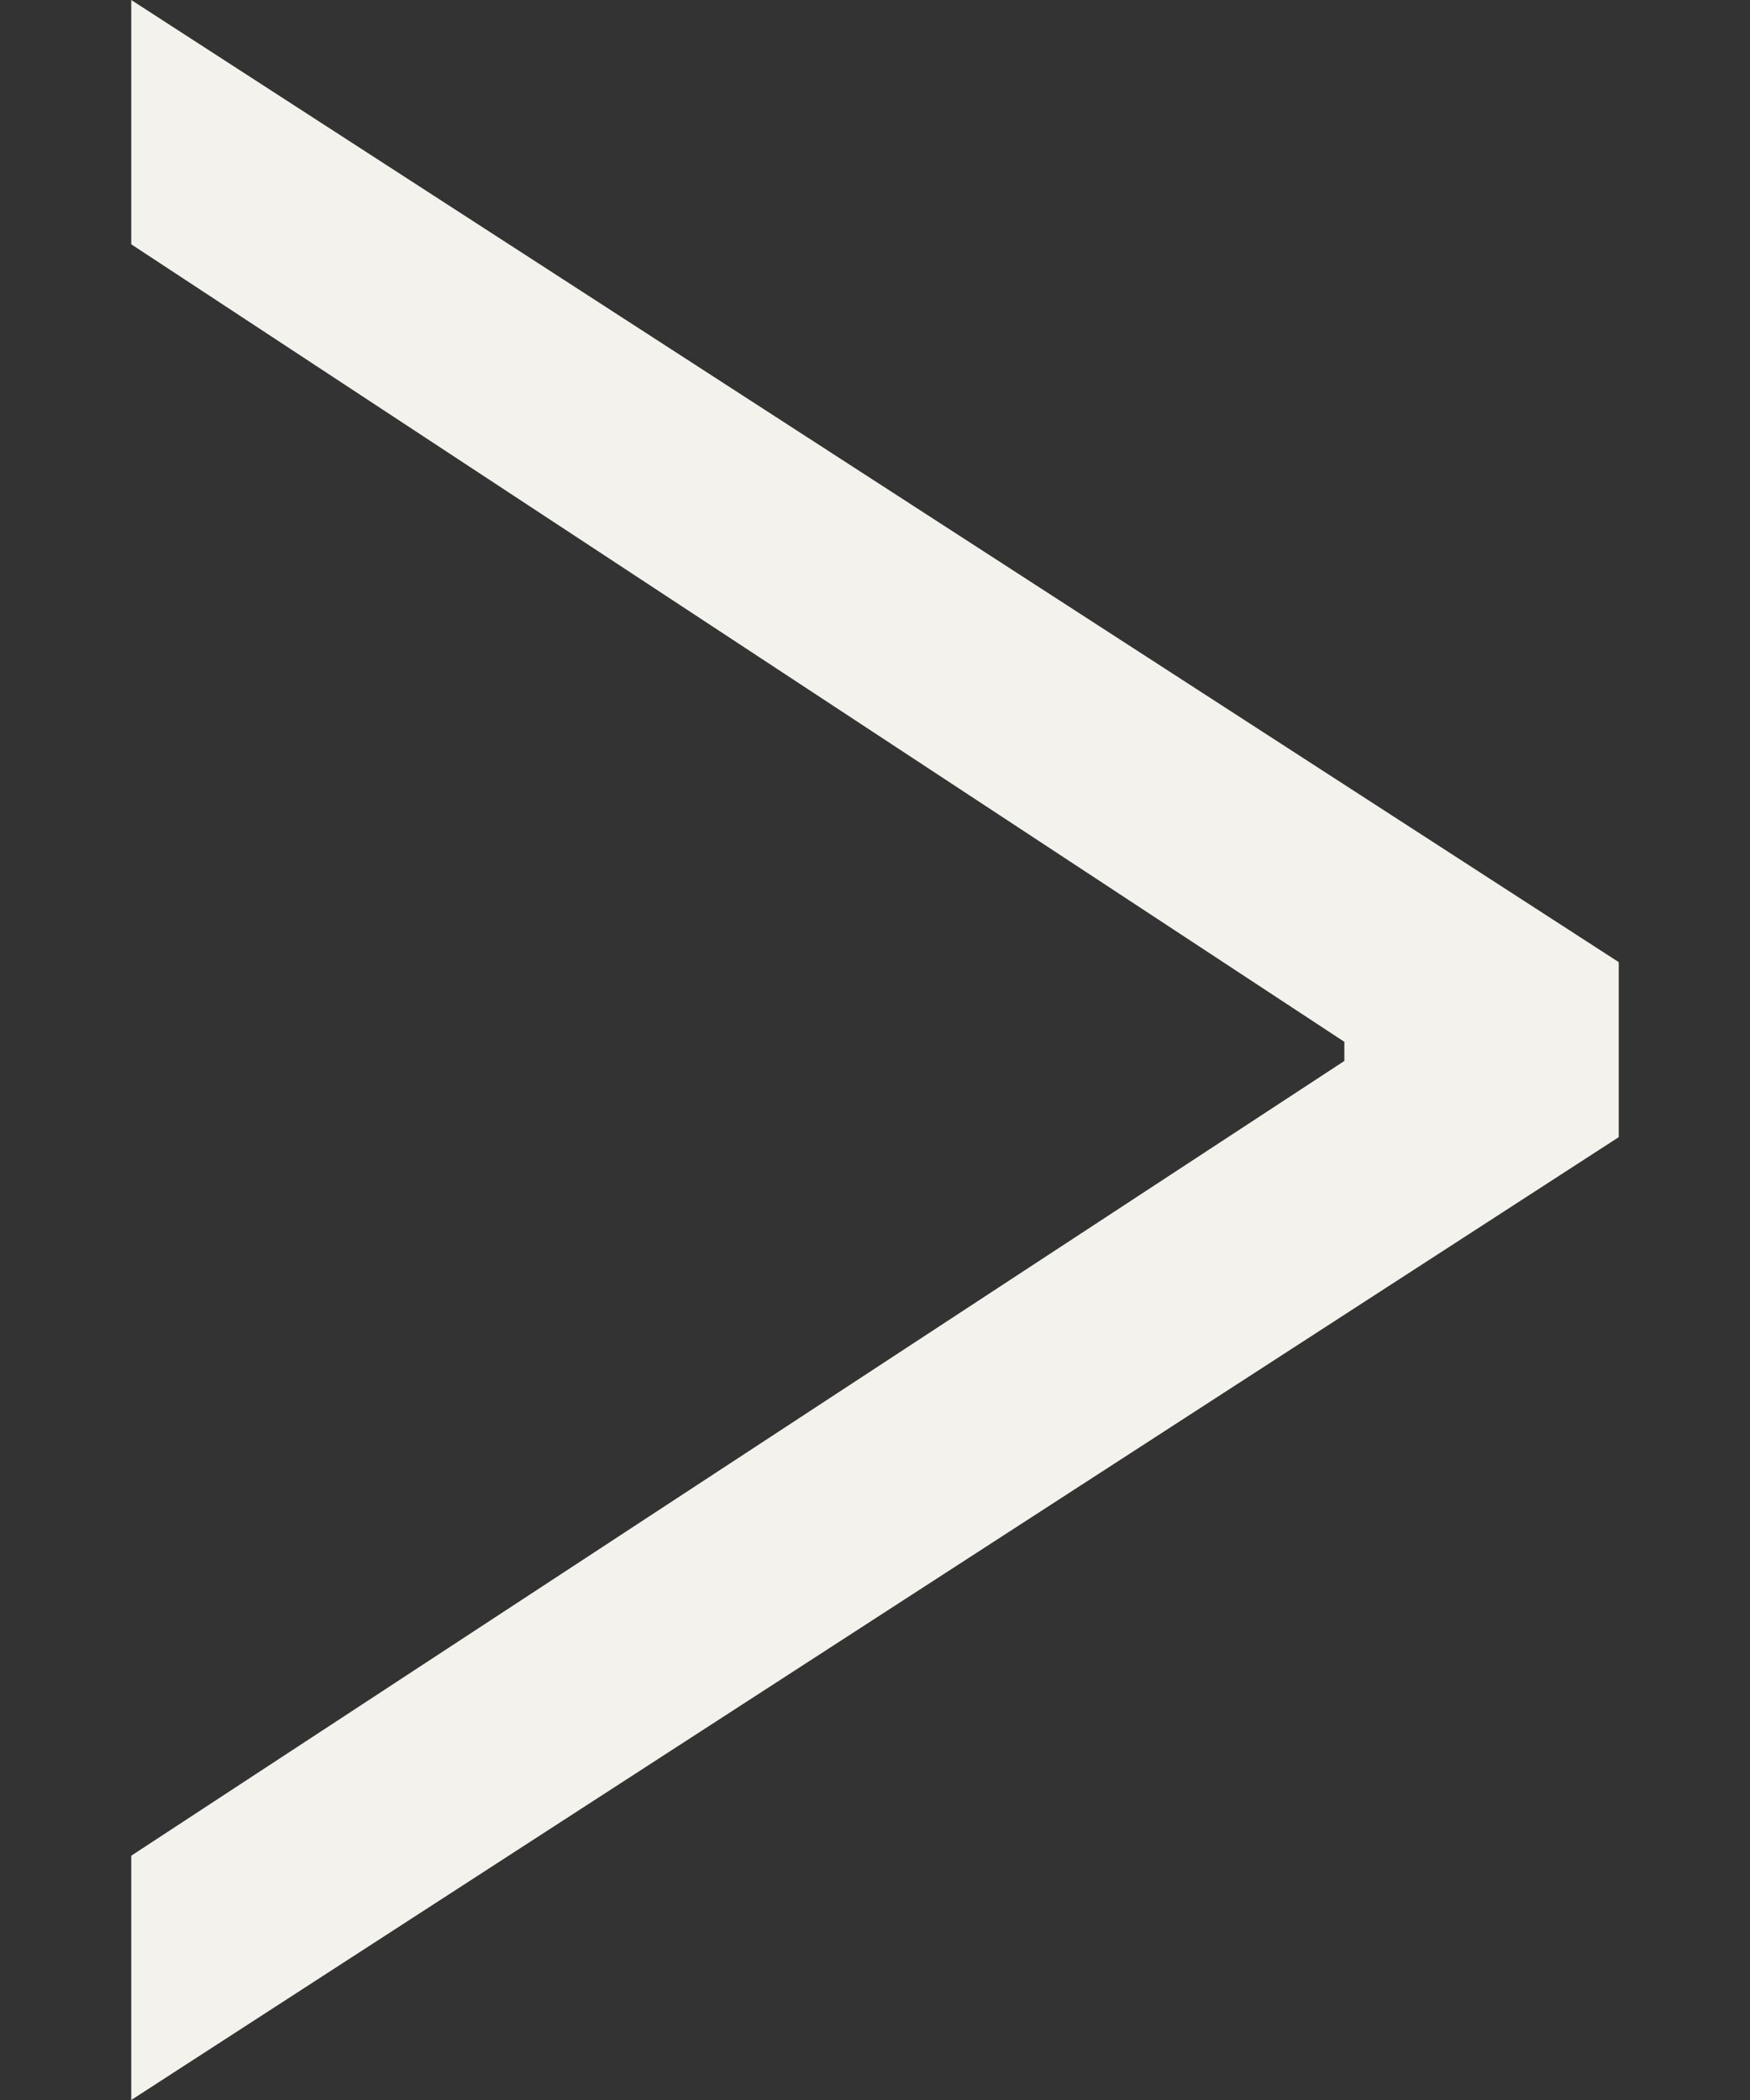 <?xml version="1.0" encoding="UTF-8"?> <svg xmlns="http://www.w3.org/2000/svg" width="10" height="12" viewBox="0 0 10 12" fill="none"><rect x="0" y="0" width="10" height="12" fill="#333333" stroke="none"/><path d="M9.25 6.498L0.75 12V10.604L7.75 6.018L7.682 6.125V5.871L7.75 5.998L0.75 1.396V0L9.25 5.498V6.498Z" fill="#F4F2EC"></path></svg> 